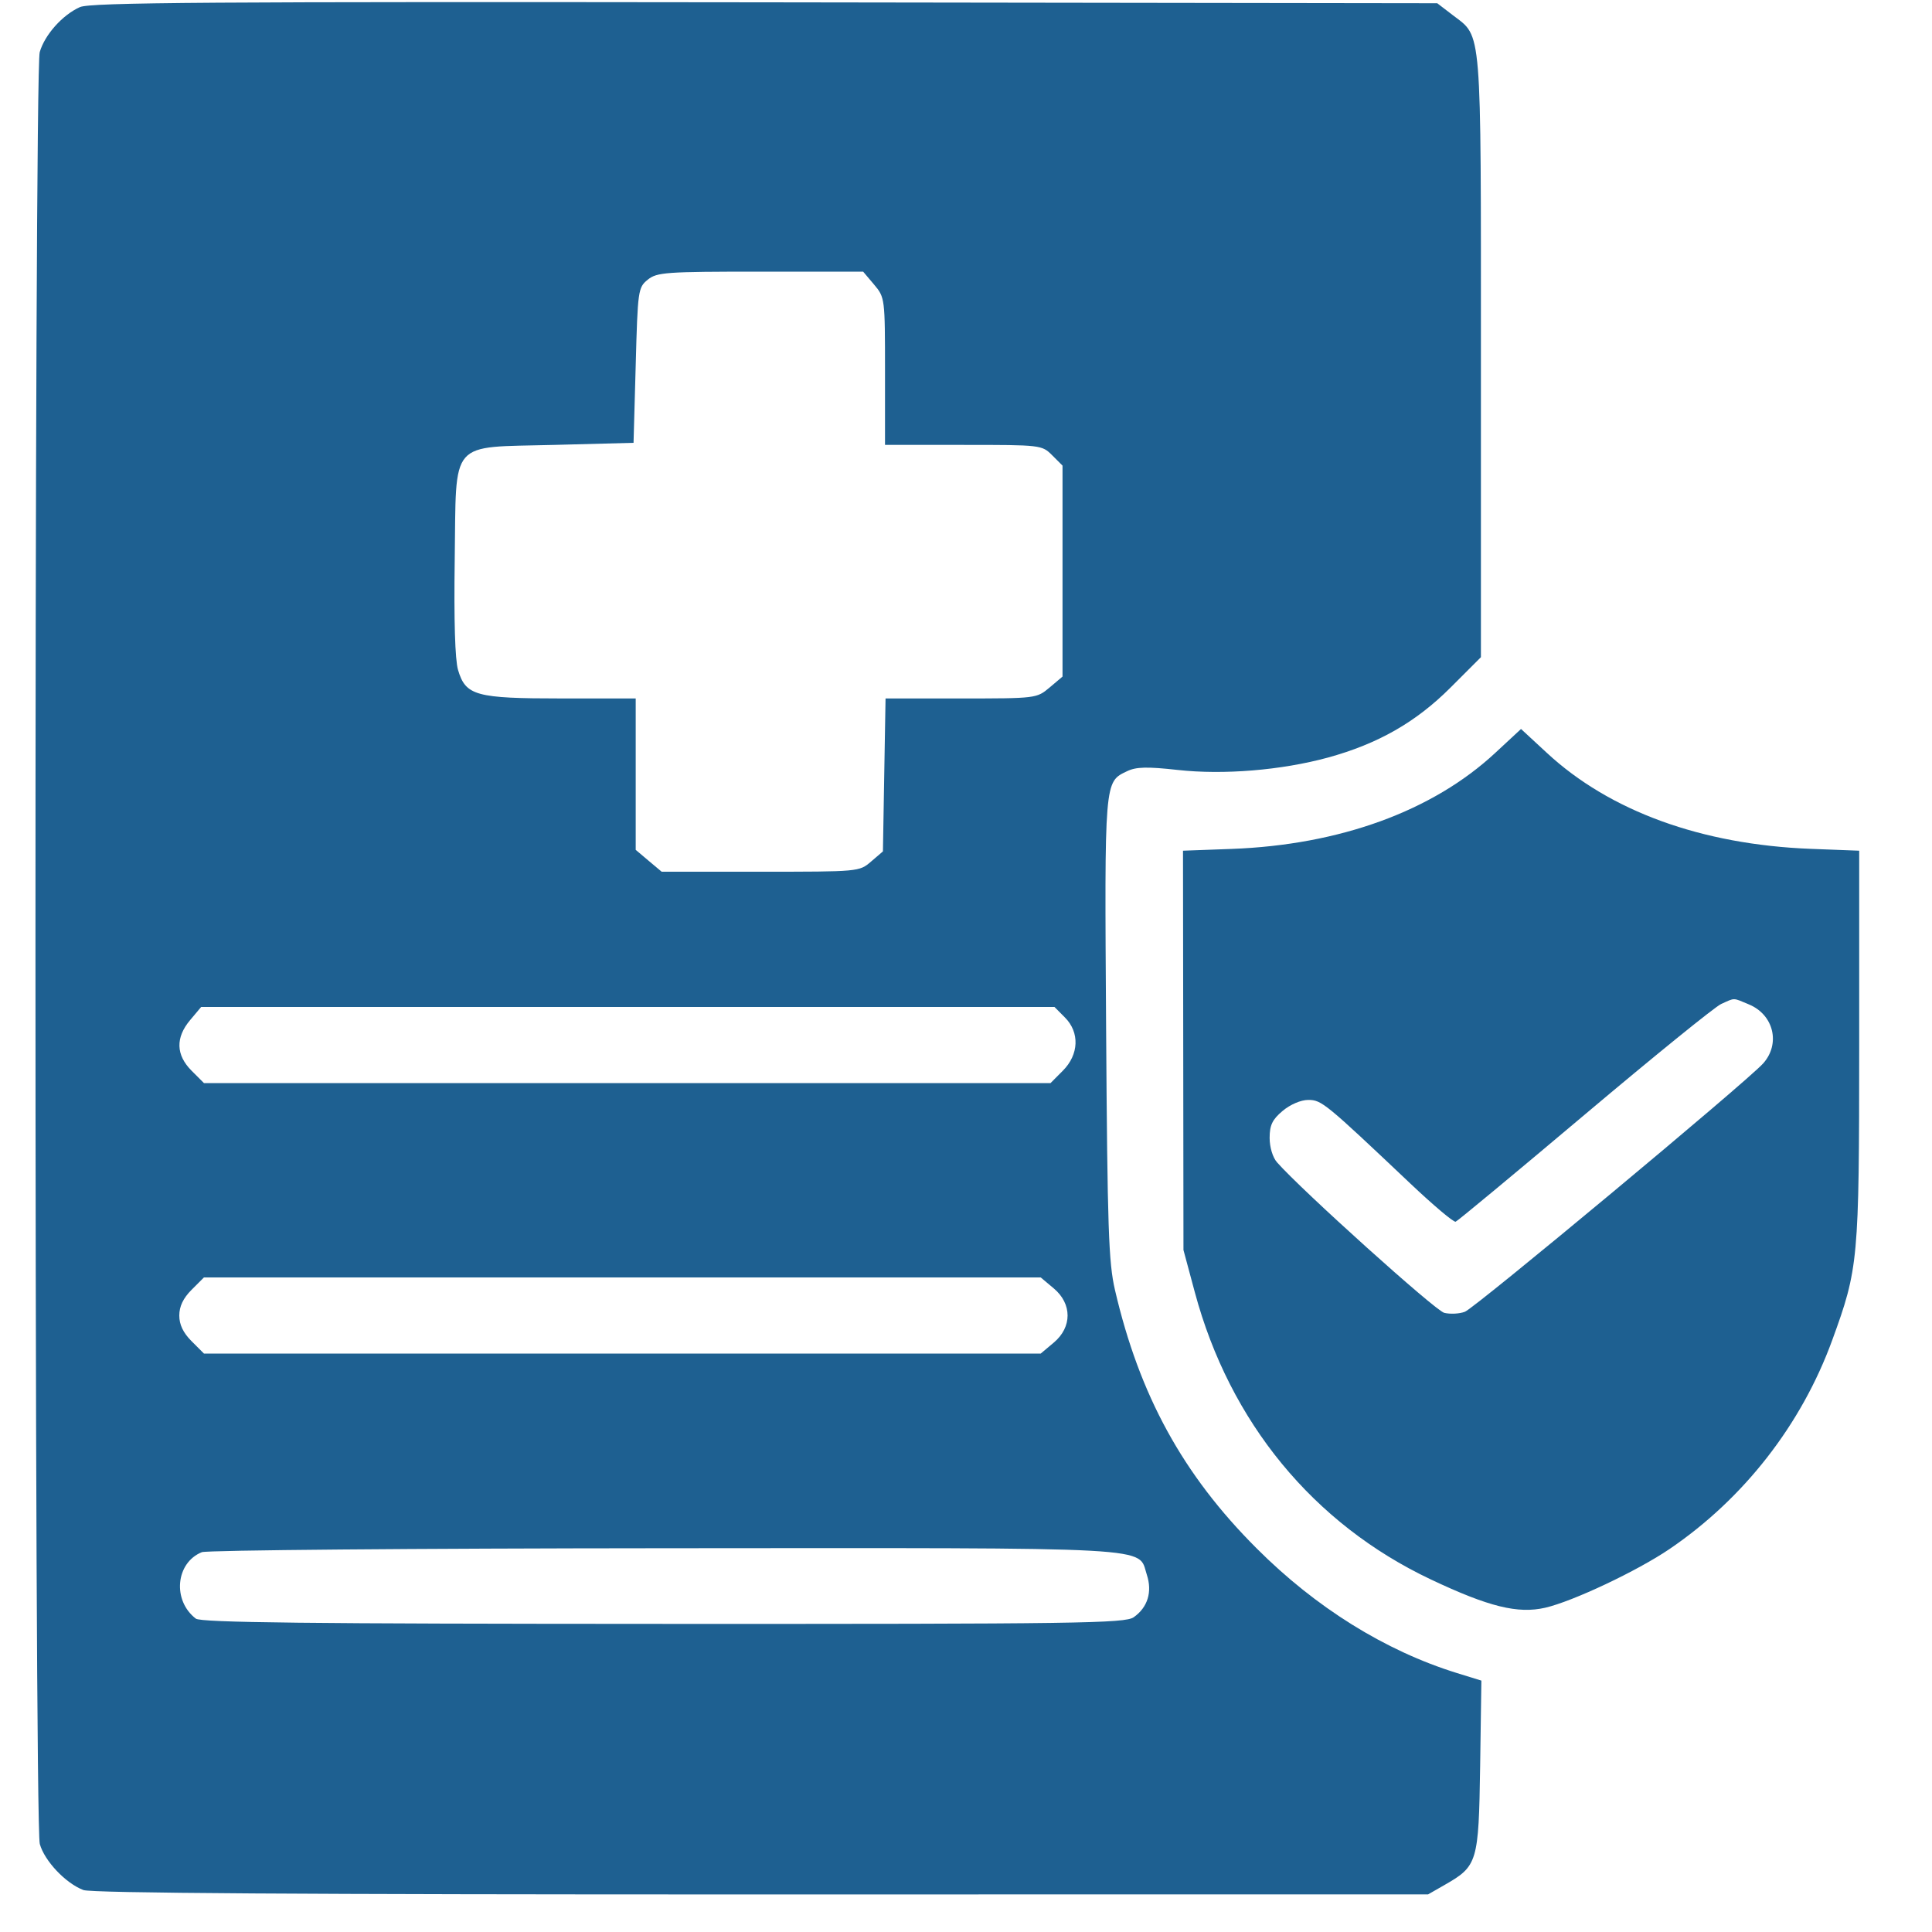 <svg width="25" height="25" viewBox="0 0 25 25" fill="none" xmlns="http://www.w3.org/2000/svg">
<path fill-rule="evenodd" clip-rule="evenodd" d="M1.034 0.092C0.808 0.193 0.578 0.451 0.514 0.675C0.44 0.931 0.441 23.596 0.515 23.861C0.576 24.081 0.85 24.37 1.079 24.457C1.185 24.497 3.906 24.515 9.856 24.514L18.48 24.513L18.693 24.391C19.12 24.147 19.134 24.1 19.153 22.854L19.169 21.747L18.852 21.649C17.924 21.361 17.027 20.803 16.26 20.035C15.307 19.083 14.745 18.057 14.428 16.694C14.345 16.337 14.33 15.9 14.313 13.304C14.292 10.08 14.289 10.12 14.585 9.979C14.701 9.923 14.843 9.919 15.239 9.963C15.833 10.029 16.581 9.967 17.183 9.803C17.831 9.625 18.32 9.346 18.767 8.9L19.163 8.504V4.613C19.163 0.304 19.178 0.485 18.804 0.2L18.598 0.042L9.898 0.03C2.713 0.021 1.17 0.031 1.034 0.092ZM8.382 3.619C8.257 3.72 8.252 3.754 8.226 4.727L8.198 5.73L7.174 5.757C5.795 5.794 5.907 5.665 5.884 7.249C5.873 8.029 5.888 8.537 5.927 8.669C6.026 9.002 6.156 9.038 7.266 9.038H8.226V10.018V10.997L8.394 11.139L8.562 11.28H9.84C11.112 11.28 11.119 11.28 11.271 11.149L11.425 11.017L11.442 10.027L11.459 9.038H12.436C13.407 9.038 13.414 9.037 13.581 8.897L13.749 8.755V7.39V6.025L13.615 5.891C13.482 5.758 13.47 5.757 12.466 5.757H11.452V4.804C11.452 3.859 11.451 3.85 11.311 3.683L11.169 3.515H9.84C8.614 3.515 8.501 3.523 8.382 3.619ZM19.35 9.741C18.54 10.495 17.337 10.933 15.937 10.985L15.308 11.008L15.311 13.592L15.314 16.175L15.461 16.722C15.913 18.403 16.995 19.719 18.515 20.438C19.266 20.793 19.641 20.885 19.995 20.804C20.354 20.721 21.186 20.328 21.604 20.044C22.564 19.392 23.31 18.435 23.708 17.344C24.048 16.412 24.057 16.314 24.058 13.537L24.058 11.008L23.429 10.984C22.019 10.929 20.83 10.497 20.015 9.741L19.682 9.433L19.35 9.741ZM22.271 12.992C22.191 13.028 21.396 13.673 20.504 14.425C19.612 15.177 18.861 15.8 18.836 15.809C18.81 15.818 18.548 15.597 18.252 15.317C17.148 14.272 17.101 14.233 16.929 14.233C16.833 14.233 16.696 14.292 16.597 14.375C16.464 14.487 16.429 14.559 16.429 14.725C16.429 14.845 16.469 14.978 16.525 15.041C16.845 15.404 18.572 16.959 18.688 16.988C18.765 17.007 18.886 17.001 18.956 16.974C19.089 16.923 22.594 14.005 22.814 13.762C23.042 13.509 22.953 13.132 22.633 12.998C22.418 12.908 22.455 12.909 22.271 12.992ZM2.461 13.199C2.269 13.427 2.276 13.651 2.479 13.855L2.639 14.015H8.116H13.594L13.753 13.855C13.962 13.646 13.973 13.358 13.779 13.165L13.645 13.03H8.124H2.603L2.461 13.199ZM2.479 16.69C2.37 16.799 2.32 16.905 2.32 17.023C2.32 17.14 2.37 17.246 2.479 17.355L2.639 17.515H8.053H13.467L13.636 17.373C13.874 17.173 13.874 16.872 13.636 16.672L13.467 16.53H8.053H2.639L2.479 16.69ZM2.612 20.085C2.273 20.222 2.228 20.71 2.534 20.945C2.6 20.996 3.982 21.012 8.583 21.013C13.963 21.015 14.557 21.006 14.67 20.927C14.851 20.8 14.913 20.599 14.84 20.377C14.719 20.01 15.085 20.03 8.598 20.034C5.37 20.036 2.677 20.059 2.612 20.085Z" fill="#1E6091"/>
</svg>

